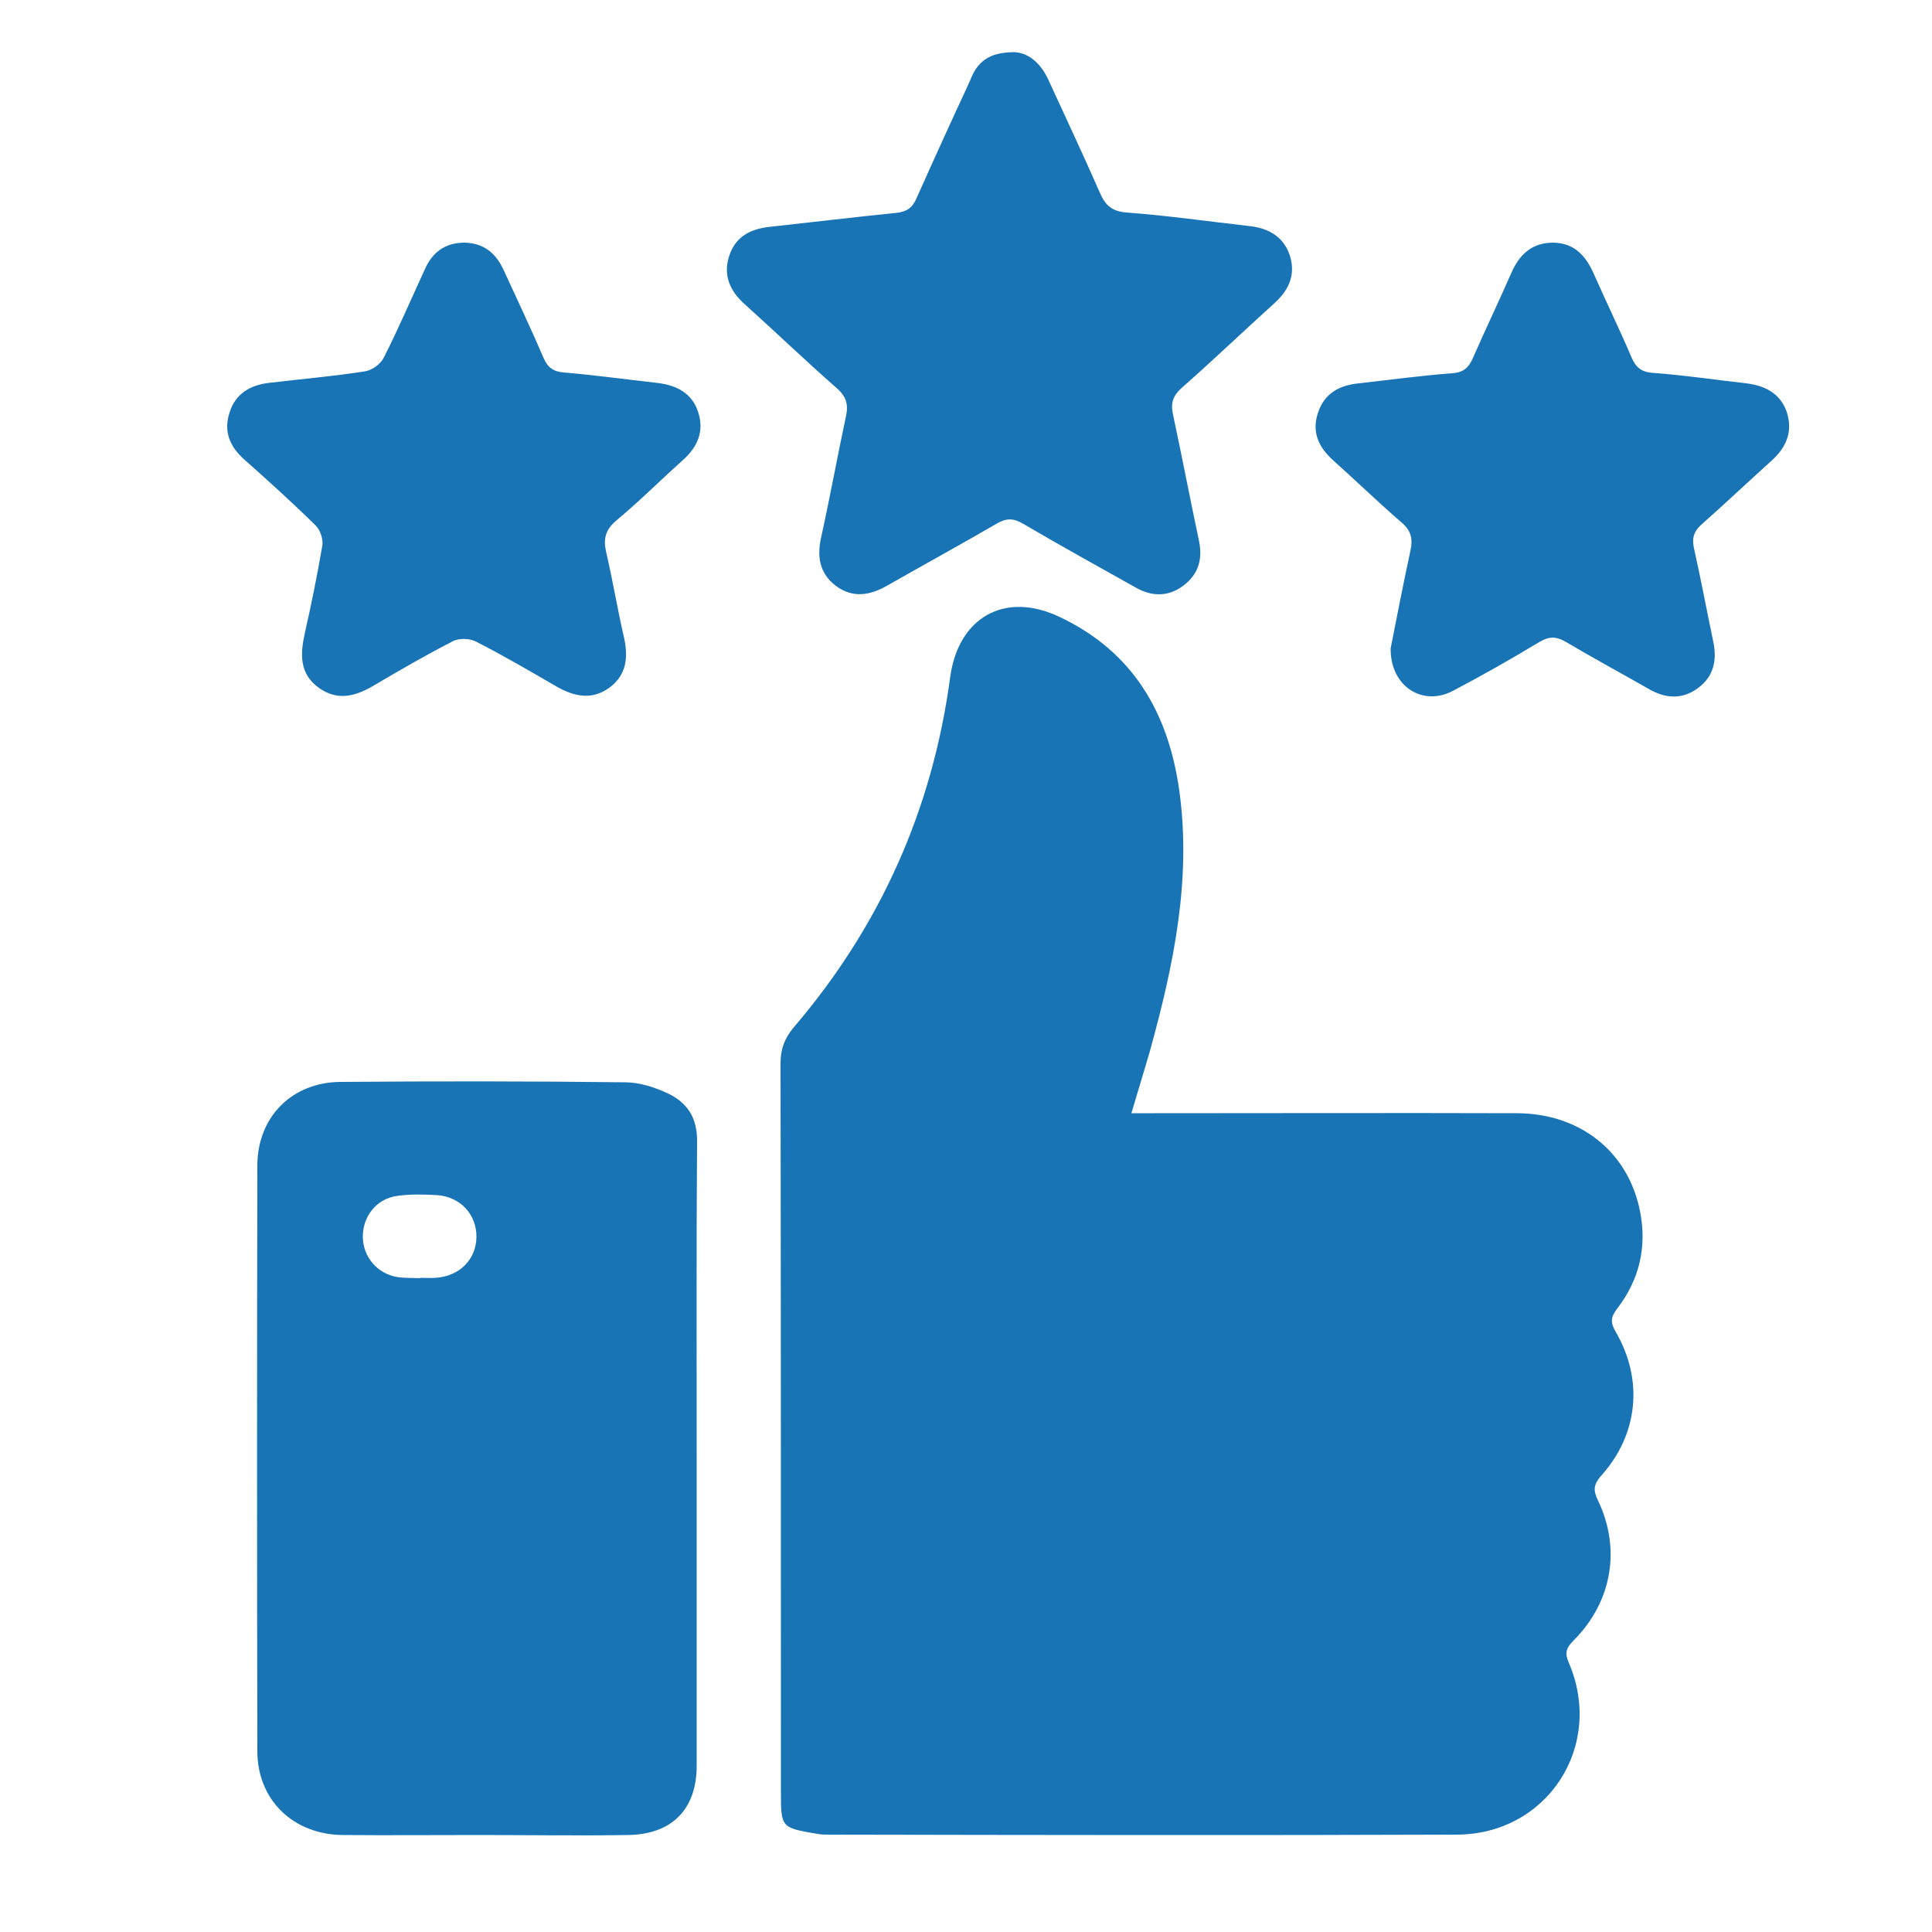 <svg xmlns="http://www.w3.org/2000/svg" xmlns:xlink="http://www.w3.org/1999/xlink" id="Guaranteed" x="0px" y="0px" viewBox="0 0 500 500" style="enable-background:new 0 0 500 500;" xml:space="preserve"><style type="text/css">	.skdssssvvvb83xxxxe1{fill:#1874B5;}</style><g>	<path class="skdssssvvvb83xxxxe1" d="M292.8,288.1c2.3,0,4.1,0,5.9,0c31.3,0,62.7-0.1,94,0c16.2,0.1,28.6,9.9,31.7,25.2c1.9,9.3-0.1,17.9-5.9,25.4  c-1.6,2.1-1.8,3.5-0.4,5.9c7.3,12.5,5.9,26.7-3.8,37.4c-1.9,2.2-2,3.7-0.8,6.2c6.1,12.6,3.7,26.4-6.3,36.4  c-1.9,1.9-2.3,3.2-1.2,5.7c9.3,21.6-5.6,44.5-29.1,44.5c-54.1,0.2-108.2,0.1-162.3,0c-1,0-2.1,0-3.1-0.2c-9.4-1.6-9.4-1.6-9.4-11  c0-62.8,0-125.6-0.1-188.4c0-3.7,1-6.4,3.4-9.3c22.4-26.2,35.9-56.4,40.5-90.6c2.1-15.6,14.2-22.4,28.4-15.6  c19,9,28.1,24.9,30.9,44.9c3.2,23.1-1.5,45.3-7.6,67.4C296.1,277.2,294.5,282.3,292.8,288.1z"></path>	<path class="skdssssvvvb83xxxxe1" d="M180.3,377.5c0,26.5,0,53,0,79.5c0,11.2-6.4,17.8-17.9,17.9c-12.9,0.2-25.8,0-38.6,0c-11.7,0-23.4,0.1-35.1,0  c-12.7-0.1-22.1-9-22.1-21.7c-0.1-50.5-0.1-101,0-151.5c0-12.6,8.9-21.6,21.5-21.7c24.6-0.2,49.1-0.2,73.7,0.1  c3.7,0,7.7,1.3,11.1,2.9c5,2.4,7.6,6.3,7.5,12.5C180.2,322.9,180.3,350.2,180.3,377.5z M108.7,330.8c0,0,0-0.1,0-0.1  c1.3,0,2.7,0.1,4,0c6.2-0.4,10.5-4.7,10.6-10.5c0.1-5.8-4.1-10.5-10.2-10.9c-3.4-0.2-6.9-0.3-10.3,0.2c-5.4,0.7-9,5.4-8.9,10.7  c0.1,5.1,3.7,9.4,8.9,10.3C104.8,330.8,106.8,330.7,108.7,330.8z"></path>	<path class="skdssssvvvb83xxxxe1" d="M262.2,13.5c3.7,0,7,2.6,9.1,7.1c4.5,9.8,9.1,19.6,13.4,29.4c1.4,3.2,3.1,4.7,6.9,5  c10.6,0.8,21.1,2.3,31.7,3.5c4.8,0.5,8.7,2.6,10.4,7.3c1.7,4.9,0.1,9-3.7,12.5c-8.1,7.3-16,14.9-24.2,22.1c-2.3,2.1-2.9,4-2.2,7  c2.3,10.8,4.4,21.7,6.7,32.6c1,4.8-0.2,8.7-4.1,11.6c-3.9,2.9-8.1,2.8-12.2,0.5c-9.8-5.5-19.6-10.9-29.3-16.6  c-2.6-1.5-4.4-1.4-6.9,0.1c-9.3,5.4-18.8,10.6-28.1,15.9c-4.5,2.6-9,3.4-13.4,0.1c-4.2-3.2-4.9-7.5-3.8-12.5  c2.3-10.4,4.2-20.9,6.4-31.2c0.7-3.1,0.2-5.2-2.3-7.4c-8.1-7.1-15.9-14.6-23.9-21.8c-3.8-3.4-5.6-7.5-4-12.4  c1.6-5.1,5.6-7.1,10.6-7.6c10.9-1.2,21.7-2.5,32.6-3.6c2.8-0.3,4.2-1.3,5.3-3.8c4.5-10.1,9.1-20.2,13.8-30.3  C252.9,15.8,256.1,13.6,262.2,13.5z"></path>	<path class="skdssssvvvb83xxxxe1" d="M120.2,62.8c5,0.1,8.1,2.7,10.1,7c3.5,7.6,7.1,15.2,10.4,22.9c1.1,2.5,2.6,3.5,5.3,3.7  c8.1,0.7,16.1,1.8,24.1,2.7c5,0.6,9,2.6,10.6,7.6c1.6,5-0.2,9-4,12.4c-5.8,5.2-11.3,10.7-17.3,15.7c-2.8,2.4-3.3,4.8-2.5,8.2  c1.7,7.3,2.9,14.7,4.6,22c1.1,5.1,0.7,9.6-3.7,12.9c-4.6,3.4-9.2,2.4-13.9-0.3c-6.9-4-13.7-8-20.8-11.6c-1.6-0.8-4.4-0.9-6,0  c-6.8,3.5-13.4,7.3-20,11.2c-4.8,2.9-9.6,4.4-14.6,0.8c-5.1-3.7-4.8-8.8-3.6-14.2c1.7-7.5,3.2-14.9,4.5-22.5  c0.3-1.7-0.5-4.1-1.7-5.3c-6-5.9-12.2-11.5-18.5-17.1c-3.7-3.3-5.4-7.2-3.8-12.1c1.5-4.9,5.3-7.1,10.1-7.7c8.3-1,16.7-1.7,25-3  c1.8-0.3,4-1.9,4.8-3.5c3.8-7.5,7.1-15.2,10.6-22.8C111.8,65.4,115.1,62.8,120.2,62.8z"></path>	<path class="skdssssvvvb83xxxxe1" d="M359.9,167.8c1.5-7.6,3.2-16.4,5.1-25.2c0.7-3.1,0.2-5.3-2.3-7.4c-6-5.2-11.7-10.7-17.6-16  c-3.8-3.4-5.7-7.3-4-12.4c1.7-5.1,5.6-7.1,10.6-7.6c8-0.9,16-2,24.1-2.6c3.1-0.2,4.4-1.6,5.5-4.2c3.2-7.3,6.6-14.4,9.8-21.7  c2.1-4.8,5.3-7.9,10.9-7.9c5.4,0.1,8.3,3.3,10.4,7.9c3.2,7.3,6.7,14.4,9.8,21.7c1.1,2.6,2.5,3.9,5.6,4.1c8.1,0.6,16.1,1.8,24.1,2.7  c5,0.6,9,2.7,10.6,7.7c1.5,5-0.3,9-4.1,12.4c-6,5.4-11.9,11-17.9,16.3c-2.1,1.8-2.7,3.6-2.1,6.3c1.8,8,3.3,16.1,5,24.2  c1,4.8,0.1,9-4,12c-4.1,3-8.4,2.7-12.7,0.2c-7.2-4.1-14.4-8-21.5-12.2c-2.6-1.5-4.4-1.4-6.9,0.1c-7.3,4.4-14.7,8.6-22.3,12.6  C368.2,182.9,359.8,177.7,359.9,167.8z"></path></g></svg>